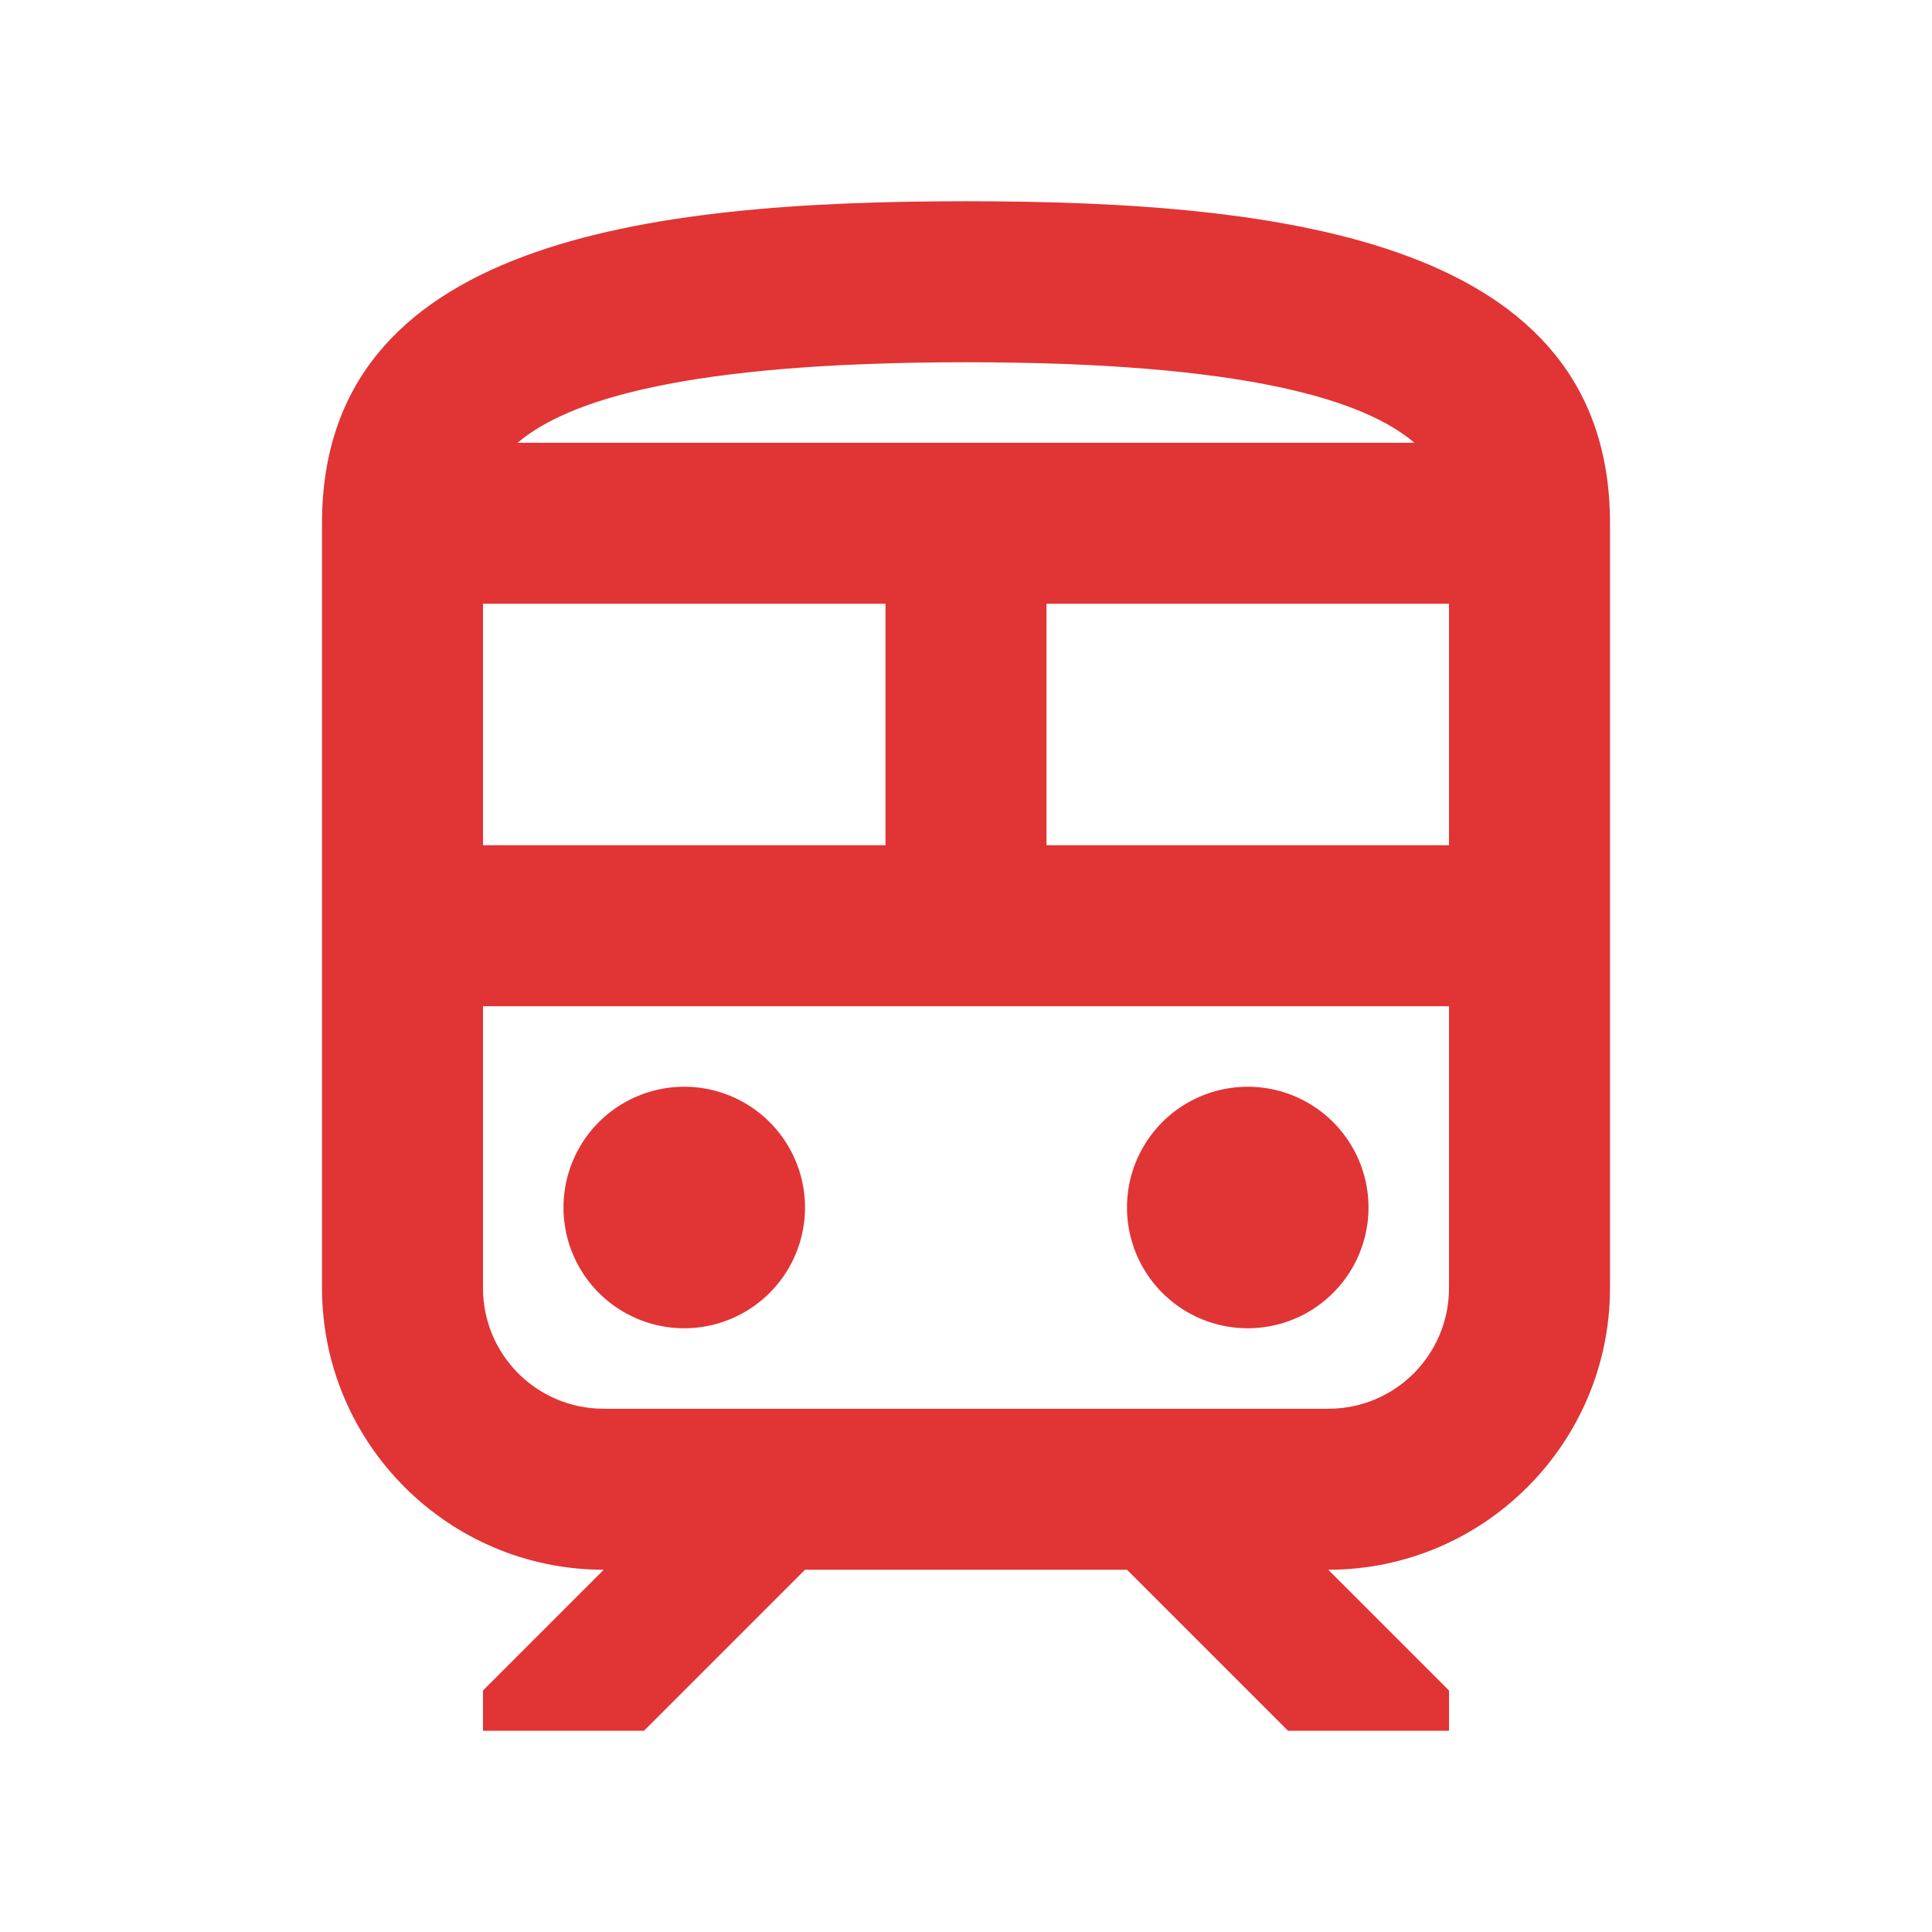 <svg xmlns="http://www.w3.org/2000/svg" width="24" height="24" fill="none" viewBox="0 0 24 24"><path fill="#e13435" d="M8.5 16.5a1.5 1.5 0 1 0 0-3 1.5 1.5 0 0 0 0 3Zm7 0a1.5 1.5 0 1 0 0-3 1.5 1.5 0 0 0 0 3Z"/><path fill="#e13435" d="M12 2.5c-4 0-8 .5-8 4V16c0 1.93 1.57 3.5 3.5 3.5L6 21v.5h2l2-2h4l2 2h2V21l-1.5-1.5c1.93 0 3.5-1.57 3.5-3.5V6.5c0-3.5-4-4-8-4Zm0 2c3.51 0 4.96.48 5.57 1H6.43c.61-.52 2.06-1 5.57-1Zm-6 3h5v3H6v-3ZM18 16c0 .83-.67 1.5-1.5 1.5h-9c-.83 0-1.5-.67-1.5-1.5v-3.5h12V16Zm0-5.5h-5v-3h5v3Z"/></svg>